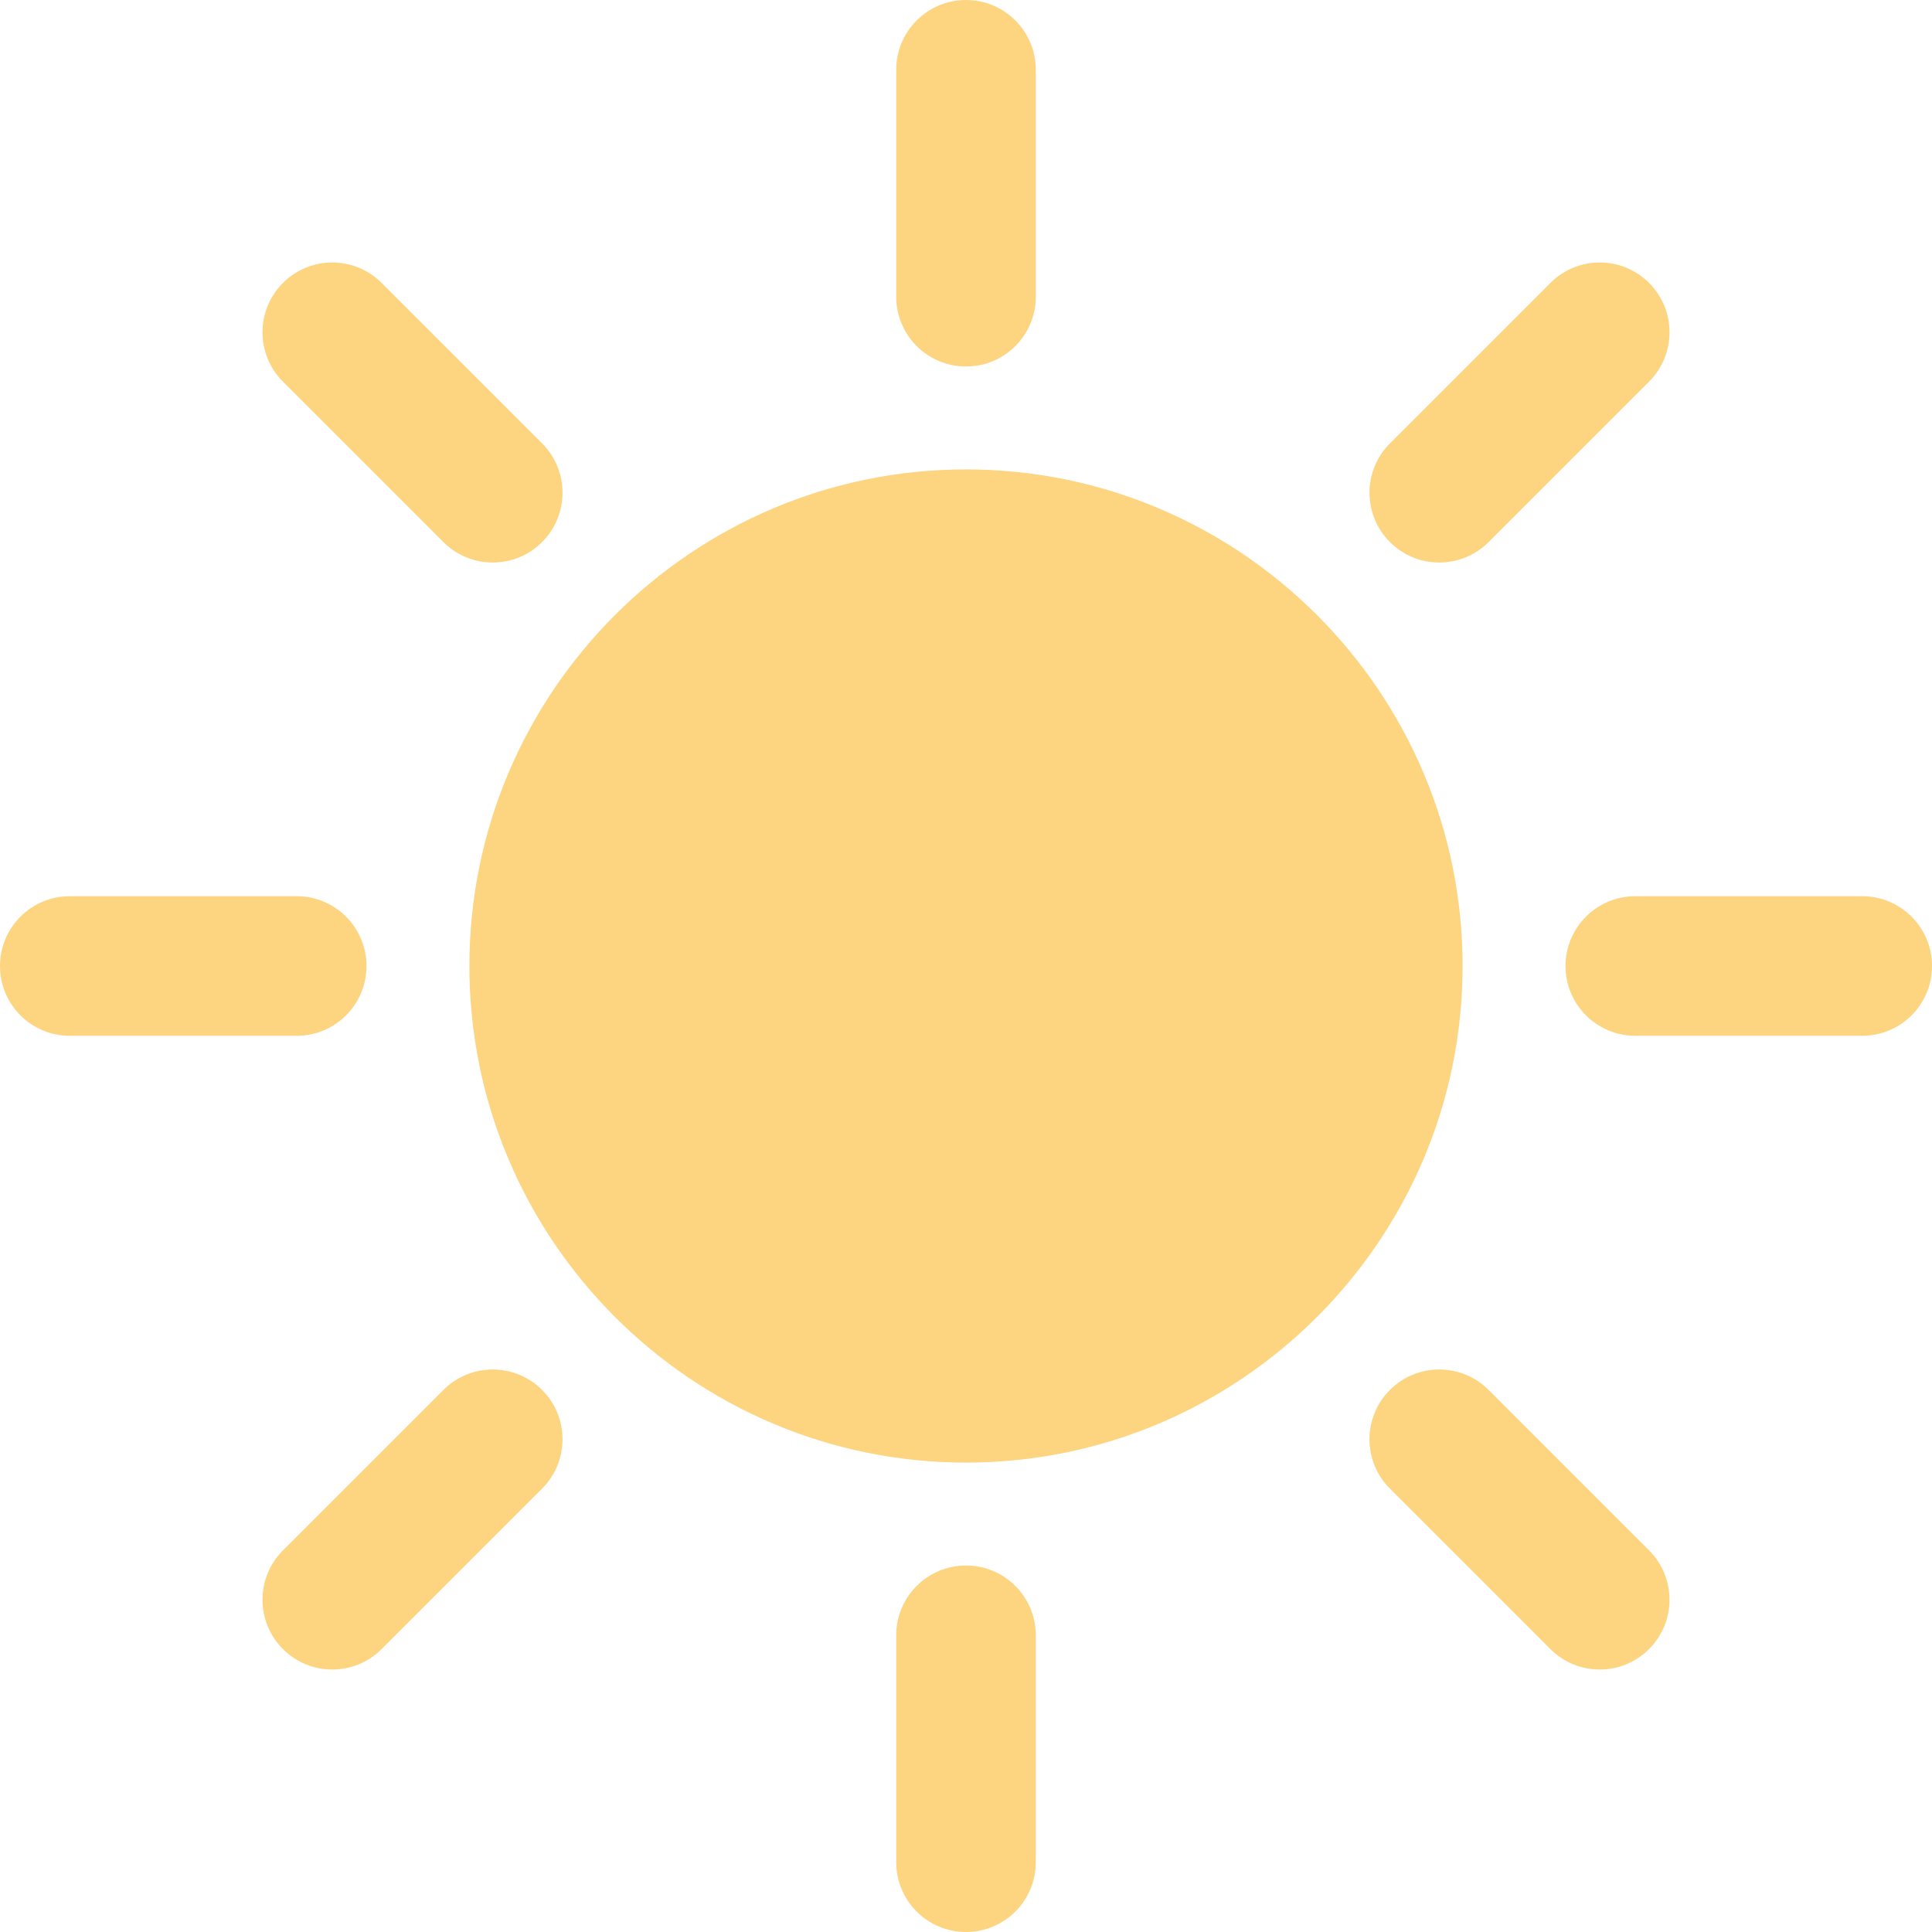 <?xml version="1.0" encoding="UTF-8"?> <svg xmlns="http://www.w3.org/2000/svg" width="400" height="400" viewBox="0 0 400 400" fill="none"><g clip-path="url(#clip0_157_149)"><path d="M199.999 288.366C248.802 288.366 288.364 248.803 288.364 200C288.364 151.197 248.802 111.634 199.999 111.634C151.196 111.634 111.633 151.197 111.633 200C111.633 248.803 151.196 288.366 199.999 288.366Z" fill="#FDD480"></path><path d="M199.998 302.817C143.306 302.817 97.184 256.694 97.184 200.002C97.184 143.31 143.306 97.187 199.998 97.187C256.69 97.187 302.813 143.31 302.813 200.002C302.813 256.694 256.69 302.817 199.998 302.817ZM199.998 126.083C159.241 126.083 126.081 159.242 126.081 200C126.081 240.758 159.241 273.917 199.998 273.917C240.756 273.917 273.915 240.758 273.915 200C273.915 159.242 240.756 126.083 199.998 126.083Z" fill="#FDD480"></path><path d="M200 75.876C192.02 75.876 185.551 69.407 185.551 61.427V14.449C185.551 6.469 192.02 0 200 0C207.979 0 214.449 6.469 214.449 14.449V61.427C214.449 69.407 207.979 75.876 200 75.876Z" fill="#FDD480"></path><path d="M200 400C192.02 400 185.551 393.531 185.551 385.551V338.573C185.551 330.593 192.02 324.124 200 324.124C207.979 324.124 214.449 330.593 214.449 338.573V385.551C214.449 393.533 207.979 400 200 400Z" fill="#FDD480"></path><path d="M385.552 214.449H338.574C330.594 214.449 324.125 207.98 324.125 200C324.125 192.02 330.594 185.551 338.574 185.551H385.552C393.532 185.551 400.001 192.02 400.001 200C400.001 207.98 393.534 214.449 385.552 214.449Z" fill="#FDD480"></path><path d="M61.427 214.449H14.449C6.469 214.449 0 207.98 0 200C0 192.02 6.469 185.551 14.449 185.551H61.427C69.407 185.551 75.876 192.02 75.876 200C75.876 207.98 69.407 214.449 61.427 214.449Z" fill="#FDD480"></path><path d="M297.987 116.462C294.29 116.462 290.592 115.052 287.771 112.23C282.128 106.587 282.128 97.438 287.771 91.797L320.99 58.58C326.633 52.937 335.782 52.935 341.423 58.58C347.066 64.222 347.066 73.372 341.423 79.012L308.204 112.23C305.383 115.052 301.684 116.462 297.987 116.462Z" fill="#FDD480"></path><path d="M68.796 345.655C65.099 345.655 61.4 344.244 58.58 341.422C52.937 335.779 52.937 326.63 58.58 320.989L91.799 287.77C97.442 282.128 106.591 282.128 112.231 287.77C117.874 293.413 117.874 302.562 112.231 308.203L79.012 341.422C76.192 344.244 72.495 345.655 68.796 345.655Z" fill="#FDD480"></path><path d="M331.203 345.655C327.506 345.655 323.807 344.244 320.986 341.422L287.767 308.203C282.124 302.56 282.124 293.411 287.767 287.77C293.41 282.128 302.559 282.128 308.2 287.77L341.419 320.989C347.062 326.632 347.062 335.781 341.419 341.422C338.599 344.244 334.902 345.655 331.203 345.655Z" fill="#FDD480"></path><path d="M102.015 116.462C98.318 116.462 94.619 115.052 91.799 112.23L58.58 79.012C52.937 73.37 52.937 64.222 58.58 58.58C64.222 52.937 73.372 52.935 79.012 58.58L112.231 91.797C117.874 97.44 117.874 106.587 112.231 112.23C109.411 115.052 105.714 116.462 102.015 116.462Z" fill="#FDD480"></path></g><defs><clipPath id="clip0_157_149"><rect width="400" height="400" fill="white"></rect></clipPath></defs></svg> 